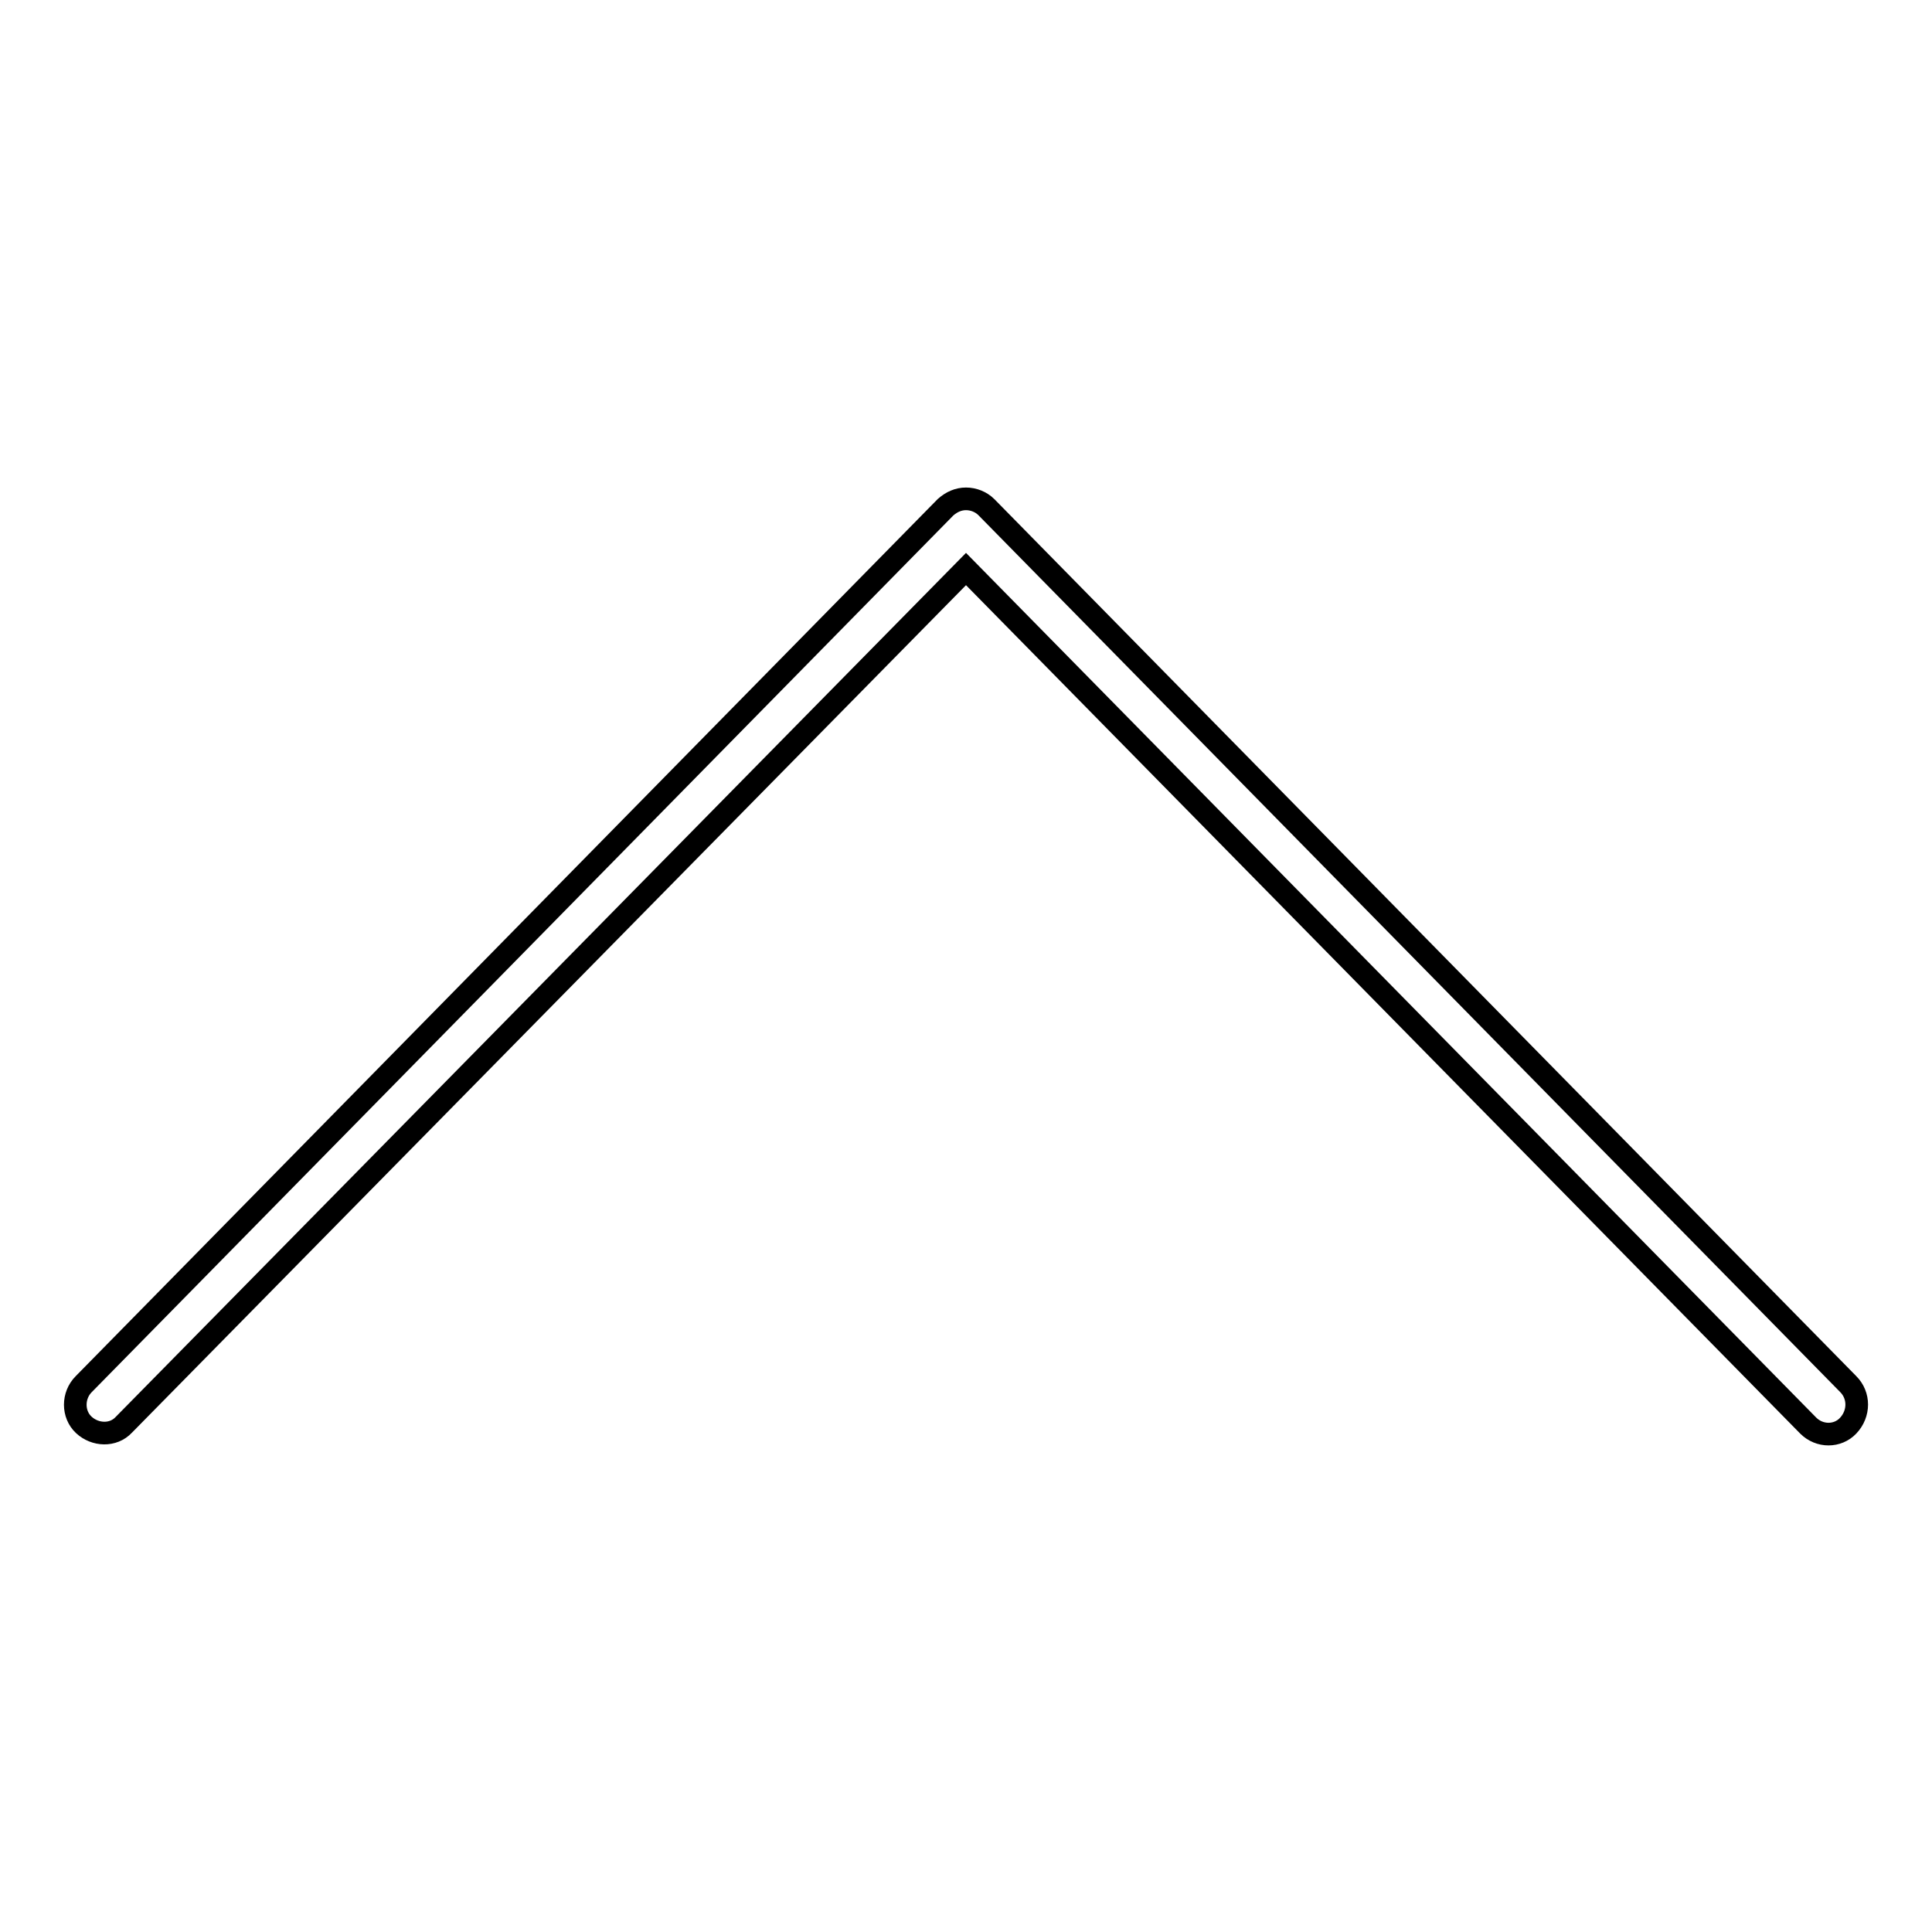<?xml version="1.0" encoding="utf-8"?>
<!-- Svg Vector Icons : http://www.onlinewebfonts.com/icon -->
<!DOCTYPE svg PUBLIC "-//W3C//DTD SVG 1.1//EN" "http://www.w3.org/Graphics/SVG/1.1/DTD/svg11.dtd">
<svg version="1.1" xmlns="http://www.w3.org/2000/svg" xmlns:xlink="http://www.w3.org/1999/xlink" x="0px" y="0px" viewBox="0 0 256 256" enable-background="new 0 0 256 256" xml:space="preserve">
<g><g><path stroke-width="3" fill-opacity="0" stroke="#000000"  d="M244.9,183.4L130.7,67.2c-0.7-0.7-1.7-1.1-2.7-1.1s-1.9,0.4-2.7,1.1L11.1,183.4c-1.5,1.5-1.5,4,0,5.4s3.9,1.5,5.3,0L128,75.4l111.6,113.5c1.5,1.5,3.9,1.5,5.3,0C246.4,187.3,246.4,184.9,244.9,183.4z"/></g></g>
</svg>